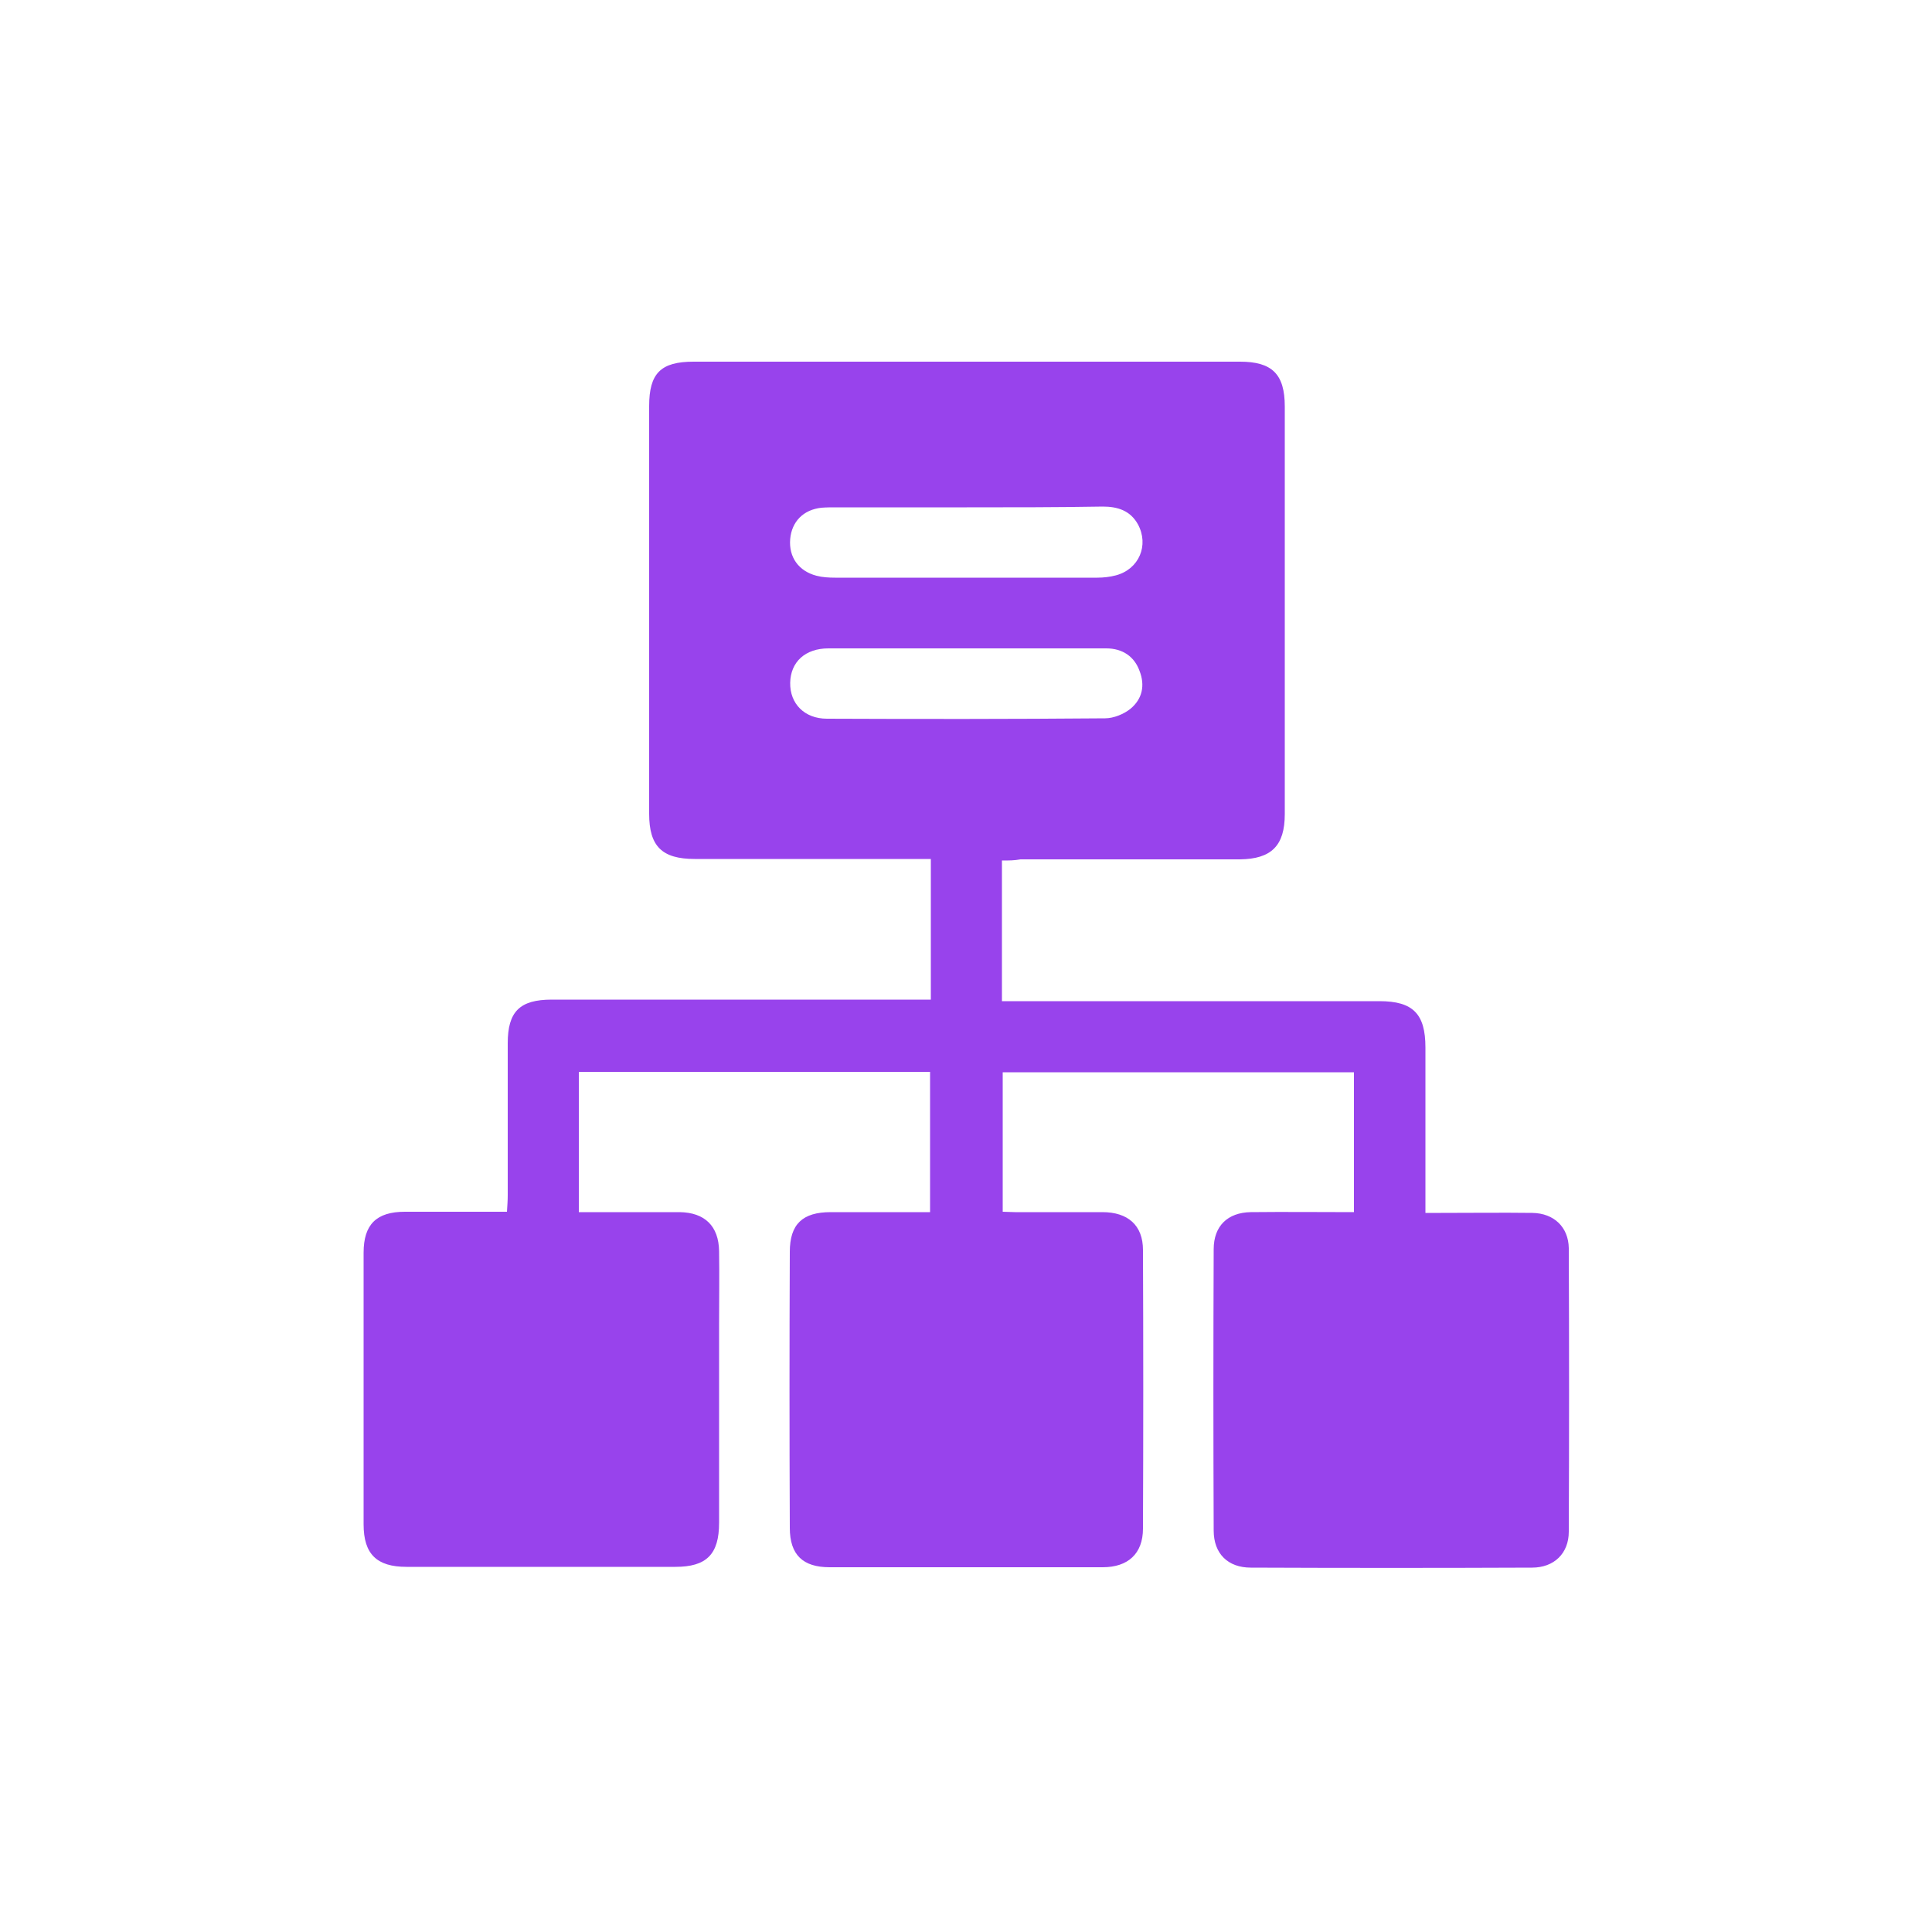 <?xml version="1.0" encoding="utf-8"?>
<!-- Generator: Adobe Illustrator 25.4.1, SVG Export Plug-In . SVG Version: 6.00 Build 0)  -->
<svg version="1.1" id="Layer_1" xmlns="http://www.w3.org/2000/svg" xmlns:xlink="http://www.w3.org/1999/xlink" x="0px" y="0px"
	 viewBox="0 0 50 50" style="enable-background:new 0 0 50 50;" xml:space="preserve">
<style type="text/css">
	.st0{fill:#9843EC;}
</style>
<g>
	<path class="st0" d="M25.93,22.27c0,1.23,0,2.4,0,3.64c0.14,0,0.27,0,0.4,0c3.12,0,6.24,0,9.37,0c0.87,0,1.19,0.33,1.19,1.2
		c0,1.29,0,2.58,0,3.86c0,0.13,0,0.25,0,0.42c0.15,0,0.27,0,0.4,0c0.79,0,1.58-0.01,2.37,0c0.56,0.01,0.93,0.37,0.94,0.91
		c0.01,2.45,0.01,4.9,0,7.34c0,0.56-0.38,0.93-0.95,0.93c-2.43,0.01-4.85,0.01-7.28,0c-0.59,0-0.96-0.36-0.96-0.96
		c-0.01-2.42-0.01-4.85,0-7.28c0-0.6,0.36-0.95,0.96-0.96c0.88-0.01,1.76,0,2.67,0c0-1.21,0-2.4,0-3.62c-3.02,0-6.04,0-9.09,0
		c0,1.19,0,2.37,0,3.61c0.1,0,0.21,0.01,0.32,0.01c0.75,0,1.51,0,2.26,0c0.66,0,1.05,0.34,1.05,0.98c0.01,2.4,0.01,4.8,0,7.21
		c0,0.65-0.39,1-1.04,1c-2.36,0-4.71,0-7.07,0c-0.69,0-1.03-0.32-1.03-1.02c-0.01-2.38-0.01-4.76,0-7.14c0-0.72,0.33-1.03,1.06-1.03
		c0.85,0,1.69,0,2.57,0c0-1.21,0-2.41,0-3.63c-3.03,0-6.05,0-9.09,0c0,1.21,0,2.4,0,3.63c0.65,0,1.3,0,1.95,0c0.22,0,0.44,0,0.66,0
		c0.65,0.01,1.01,0.36,1.02,1.01c0.01,0.63,0,1.25,0,1.88c0,1.72,0,3.43,0,5.15c0,0.82-0.33,1.14-1.13,1.14c-2.32,0-4.64,0-6.96,0
		c-0.77,0-1.11-0.33-1.11-1.1c0-2.34,0-4.69,0-7.03c0-0.73,0.33-1.06,1.07-1.06c0.87,0,1.74,0,2.64,0c0.01-0.16,0.02-0.29,0.02-0.43
		c0-1.31,0-2.62,0-3.93c0-0.82,0.31-1.13,1.14-1.13c3.12,0,6.24,0,9.37,0c0.14,0,0.28,0,0.44,0c0-1.21,0-2.4,0-3.64
		c-0.13,0-0.26,0-0.4,0c-1.9,0-3.81,0-5.71,0c-0.85,0-1.18-0.33-1.18-1.17c0-3.52,0-7.03,0-10.55c0-0.85,0.3-1.15,1.15-1.15
		c4.71,0,9.42,0,14.14,0c0.83,0,1.16,0.32,1.16,1.16c0,3.52,0,7.03,0,10.55c0,0.82-0.35,1.16-1.16,1.17c-1.89,0-3.78,0-5.68,0
		C26.25,22.27,26.11,22.27,25.93,22.27z M25.02,13.13c-1.13,0-2.25,0-3.38,0c-0.13,0-0.26,0-0.38,0.01
		c-0.47,0.05-0.77,0.36-0.81,0.81c-0.04,0.47,0.22,0.83,0.68,0.95c0.15,0.04,0.32,0.05,0.48,0.05c2.26,0,4.52,0,6.79,0
		c0.16,0,0.33-0.02,0.48-0.06c0.6-0.16,0.86-0.78,0.57-1.32c-0.2-0.36-0.53-0.46-0.91-0.46C27.36,13.13,26.19,13.13,25.02,13.13z
		 M25.02,16.78c-1.19,0-2.39,0-3.58,0c-0.6,0-0.98,0.35-0.99,0.89c-0.01,0.54,0.37,0.93,0.95,0.93c2.4,0.01,4.8,0.01,7.2-0.01
		c0.22,0,0.49-0.11,0.66-0.25c0.3-0.25,0.38-0.6,0.23-0.98c-0.13-0.36-0.43-0.58-0.86-0.58C27.43,16.78,26.22,16.78,25.02,16.78z"/>
</g>
</svg>
